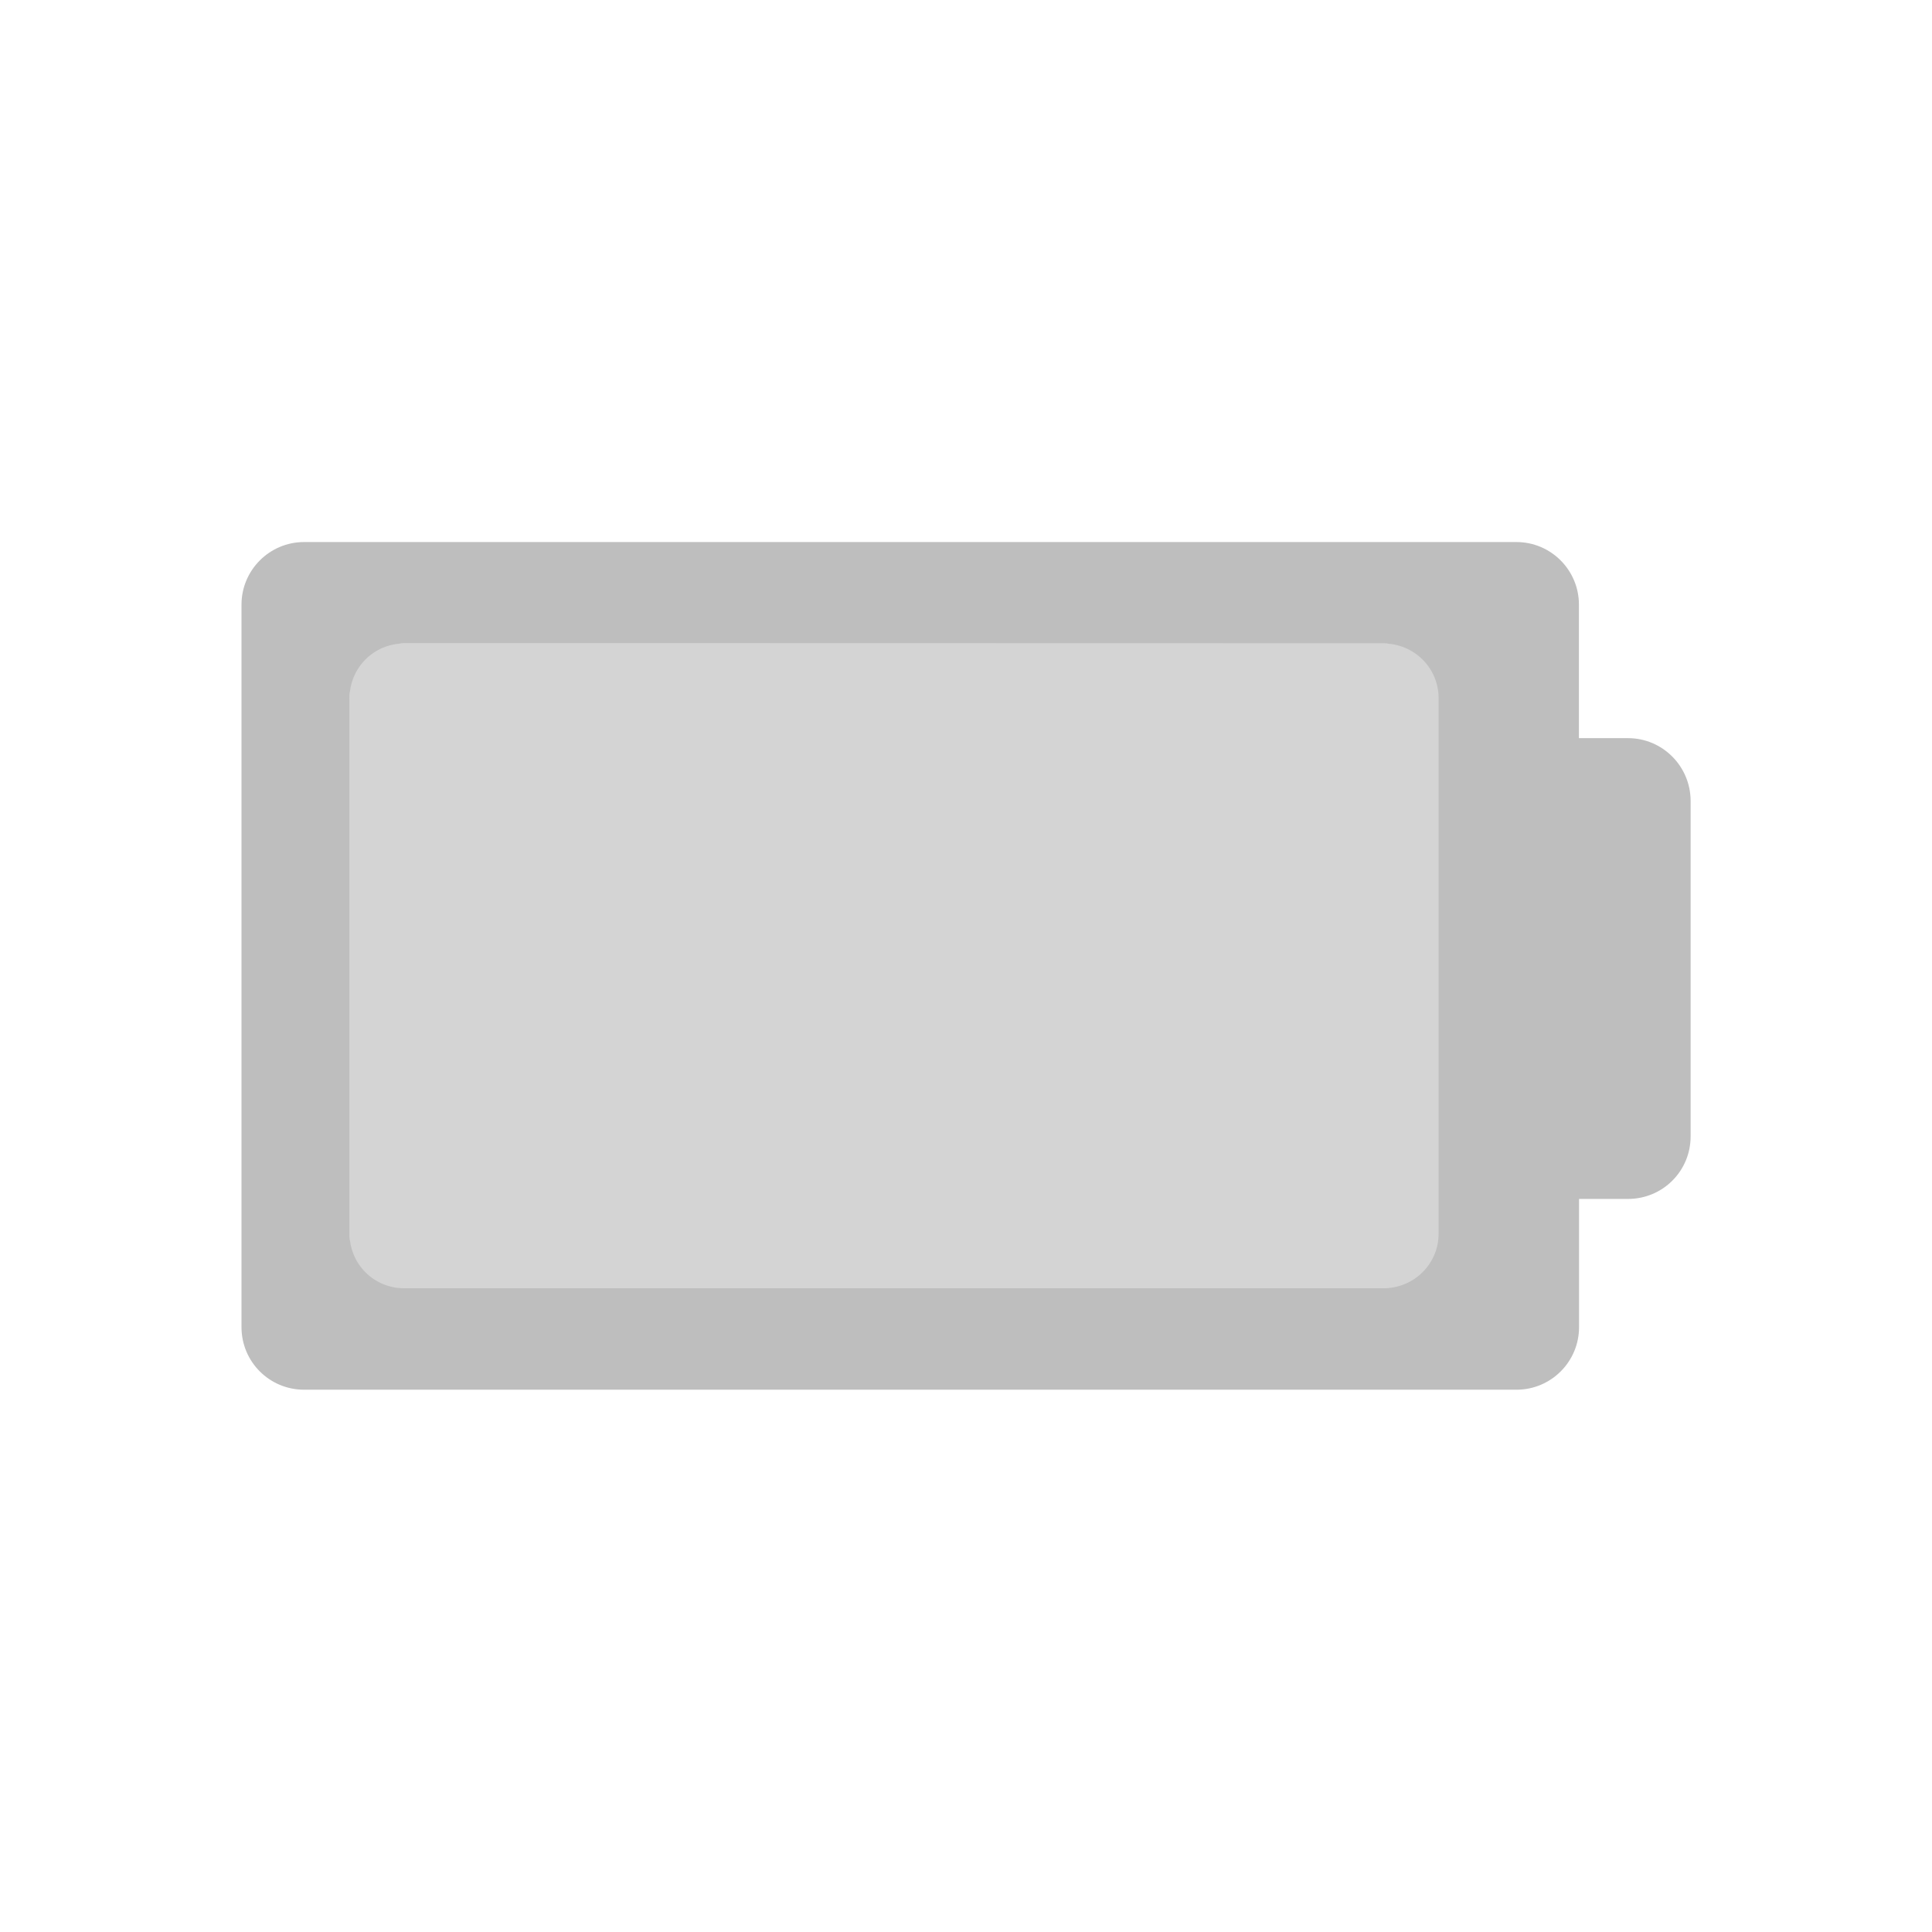 <?xml version="1.0" encoding="UTF-8" standalone="no"?>
<!-- Created with Inkscape (http://www.inkscape.org/) -->

<svg
   xmlns:dc="http://purl.org/dc/elements/1.1/"
   xmlns:cc="http://creativecommons.org/ns#"
   xmlns:rdf="http://www.w3.org/1999/02/22-rdf-syntax-ns#"
   xmlns:svg="http://www.w3.org/2000/svg"
   xmlns="http://www.w3.org/2000/svg"
   xmlns:sodipodi="http://sodipodi.sourceforge.net/DTD/sodipodi-0.dtd"
   xmlns:inkscape="http://www.inkscape.org/namespaces/inkscape"
   id="svg7384"
   style="enable-background:new"
   height="16"
   width="16"
   version="1.1"
   inkscape:version="0.92.1 r15371"
   sodipodi:docname="battery-full-symbolic.svg">
  <sodipodi:namedview
     pagecolor="#a1a1a1"
     bordercolor="#666666"
     borderopacity="1"
     objecttolerance="10"
     gridtolerance="10"
     guidetolerance="10"
     inkscape:pageopacity="0"
     inkscape:pageshadow="2"
     inkscape:window-width="1600"
     inkscape:window-height="840"
     id="namedview11"
     showgrid="false"
     inkscape:zoom="32"
     inkscape:cx="7.351333"
     inkscape:cy="6.5682021"
     inkscape:window-x="0"
     inkscape:window-y="32"
     inkscape:window-maximized="1"
     inkscape:current-layer="svg7384" />
  <title
     id="title8473">Paper Symbolic Icon Theme</title>
  <defs
     id="defs7386">
    <filter
       id="filter7554"
       style="color-interpolation-filters:sRGB">
      <feBlend
         id="feBlend7556"
         in2="BackgroundImage"
         mode="darken" />
    </filter>
  </defs>
  <g
     id="g5102">
    <path
       sodipodi:nodetypes="ccssccc"
       id="path841-6"
       d="m 12,5.328 -8.795,0.002 c -0.172,0 -0.311,0.201 -0.311,0.453 v 4.434 c 0,0.252 0.138,0.453 0.311,0.453 H 12 Z"
       style="fill:#bebebe;fill-opacity:0.667;stroke-width:0.709;enable-background:new"
       inkscape:connector-curvature="0" />
    <g
       id="g3-9-36"
       transform="matrix(0.01,0,0,0.01,5.181,18.839)"
       style="fill:#ffffff;fill-opacity:1;enable-background:new">
      <g
         id="g5-4-7"
         style="fill:#ffffff;fill-opacity:1" />
    </g>
    <g
       id="g3-9-3"
       transform="matrix(0.01,0,0,0.01,37.627,18.401)"
       style="fill:#ffffff;fill-opacity:1;enable-background:new">
      <g
         id="g5-4-6"
         style="fill:#ffffff;fill-opacity:1" />
    </g>
    <path
       id="path854-3"
       d="M 2.518,4.489 C 2.232,4.489 2,4.722 2,5.007 v 5.984 C 2,11.278 2.232,11.509 2.518,11.509 h 10.041 c 0.286,0 0.518,-0.232 0.518,-0.518 V 9.929 h 0.406 c 0.286,0 0.518,-0.23 0.518,-0.518 V 6.632 C 14,6.346 13.769,6.113 13.482,6.113 h -0.406 V 5.007 c 0,-0.285 -0.231,-0.518 -0.518,-0.518 z m 0.83,0.84 h 8.109 c 0.252,0 0.457,0.201 0.457,0.453 v 4.434 c 0,0.252 -0.205,0.453 -0.457,0.453 H 3.348 c -0.252,0 -0.453,-0.201 -0.453,-0.453 V 5.782 c 0,-0.252 0.201,-0.453 0.453,-0.453 z"
       style="fill:#bebebe;fill-opacity:1;stroke-width:0.857;enable-background:new"
       inkscape:connector-curvature="0" />
  </g>
</svg>
